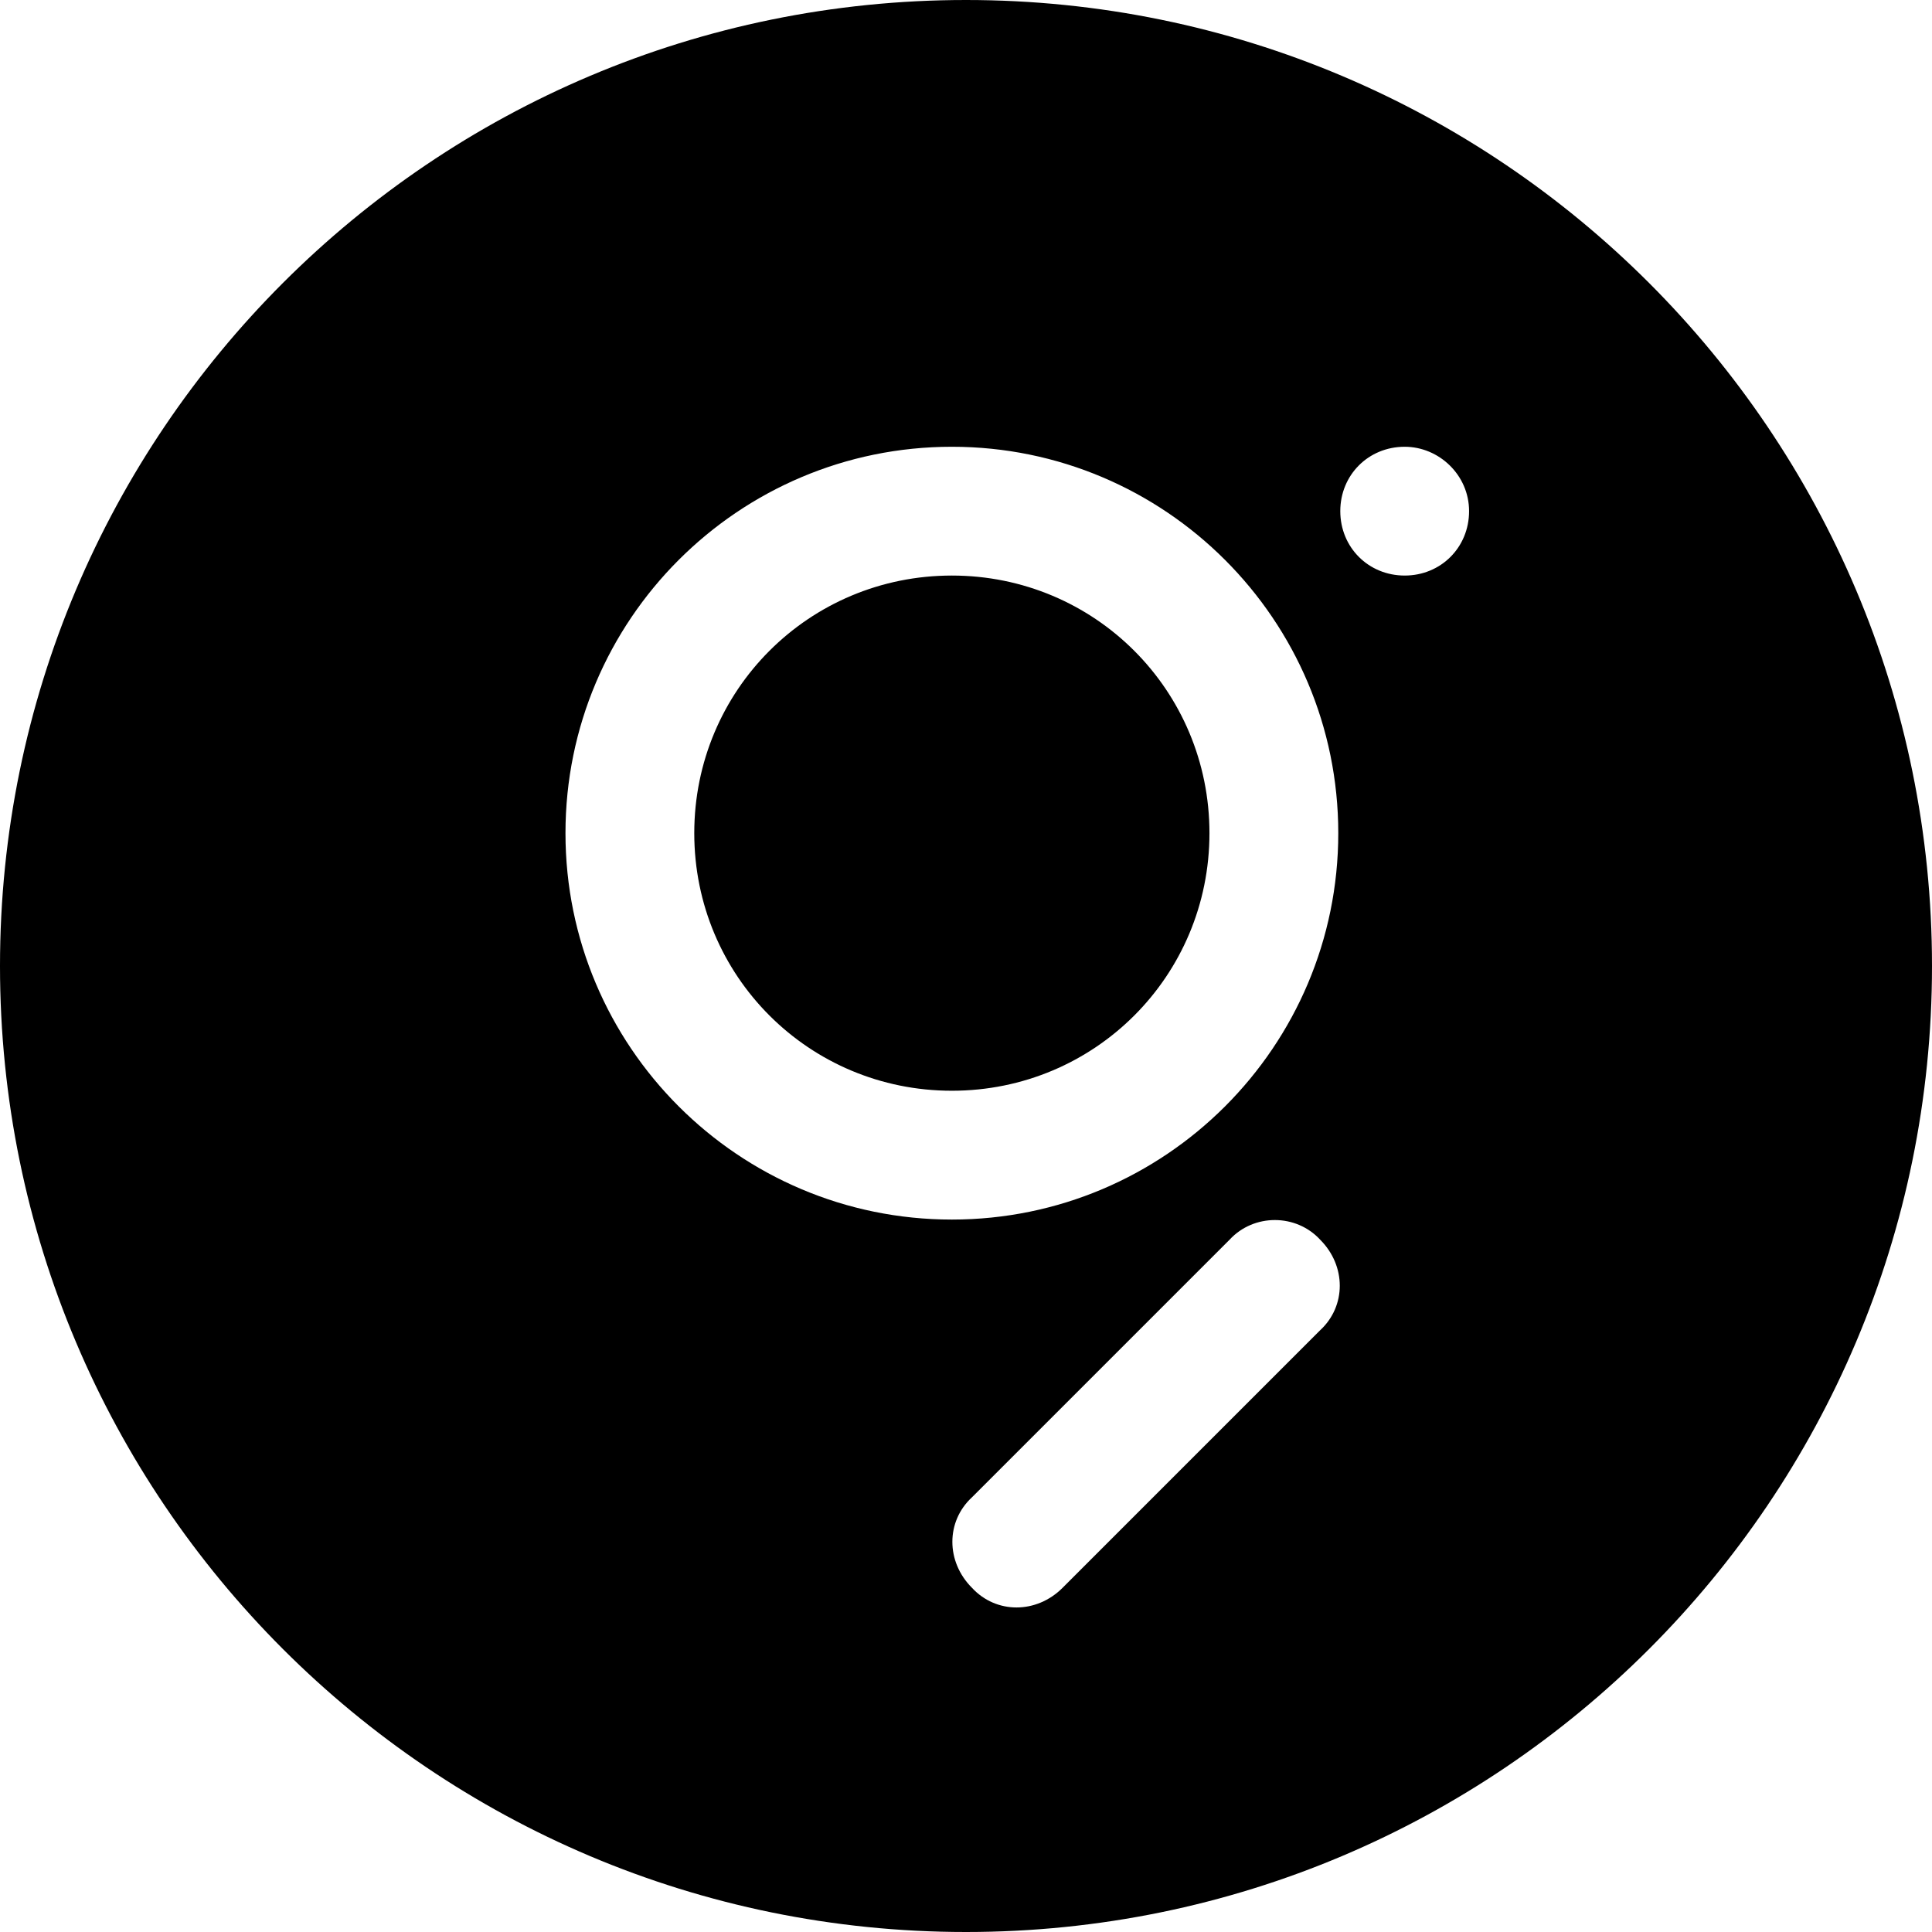 <svg width="74" height="74" viewBox="0 0 74 74" fill="none" xmlns="http://www.w3.org/2000/svg">
<path fill-rule="evenodd" clip-rule="evenodd" d="M74 37C74 57.434 57.434 74 37 74C16.566 74 0 57.434 0 37C0 16.566 16.566 0 37 0C57.434 0 74 16.566 74 37ZM26.592 31.912C26.592 37.385 30.986 41.778 36.459 41.778C41.932 41.778 46.325 37.385 46.325 31.912C46.325 26.439 41.932 22.045 36.459 22.045C30.986 22.045 26.592 26.439 26.592 31.912ZM51.259 31.912C51.259 23.741 44.63 17.112 36.459 17.112C28.288 17.112 21.659 23.741 21.659 31.912C21.659 40.083 28.288 46.712 36.459 46.712C44.63 46.712 51.259 40.083 51.259 31.912ZM50.565 50.951C51.567 50.026 51.567 48.485 50.565 47.483C49.64 46.48 48.021 46.48 47.096 47.483L37.23 57.349C36.227 58.274 36.227 59.816 37.23 60.818C38.155 61.82 39.696 61.82 40.698 60.818L50.565 50.951ZM53.803 22.045C55.19 22.045 56.269 20.966 56.269 19.578C56.269 18.191 55.113 17.112 53.803 17.112C52.415 17.112 51.336 18.191 51.336 19.578C51.336 20.966 52.415 22.045 53.803 22.045Z" fill="currentColor"/>
</svg>
